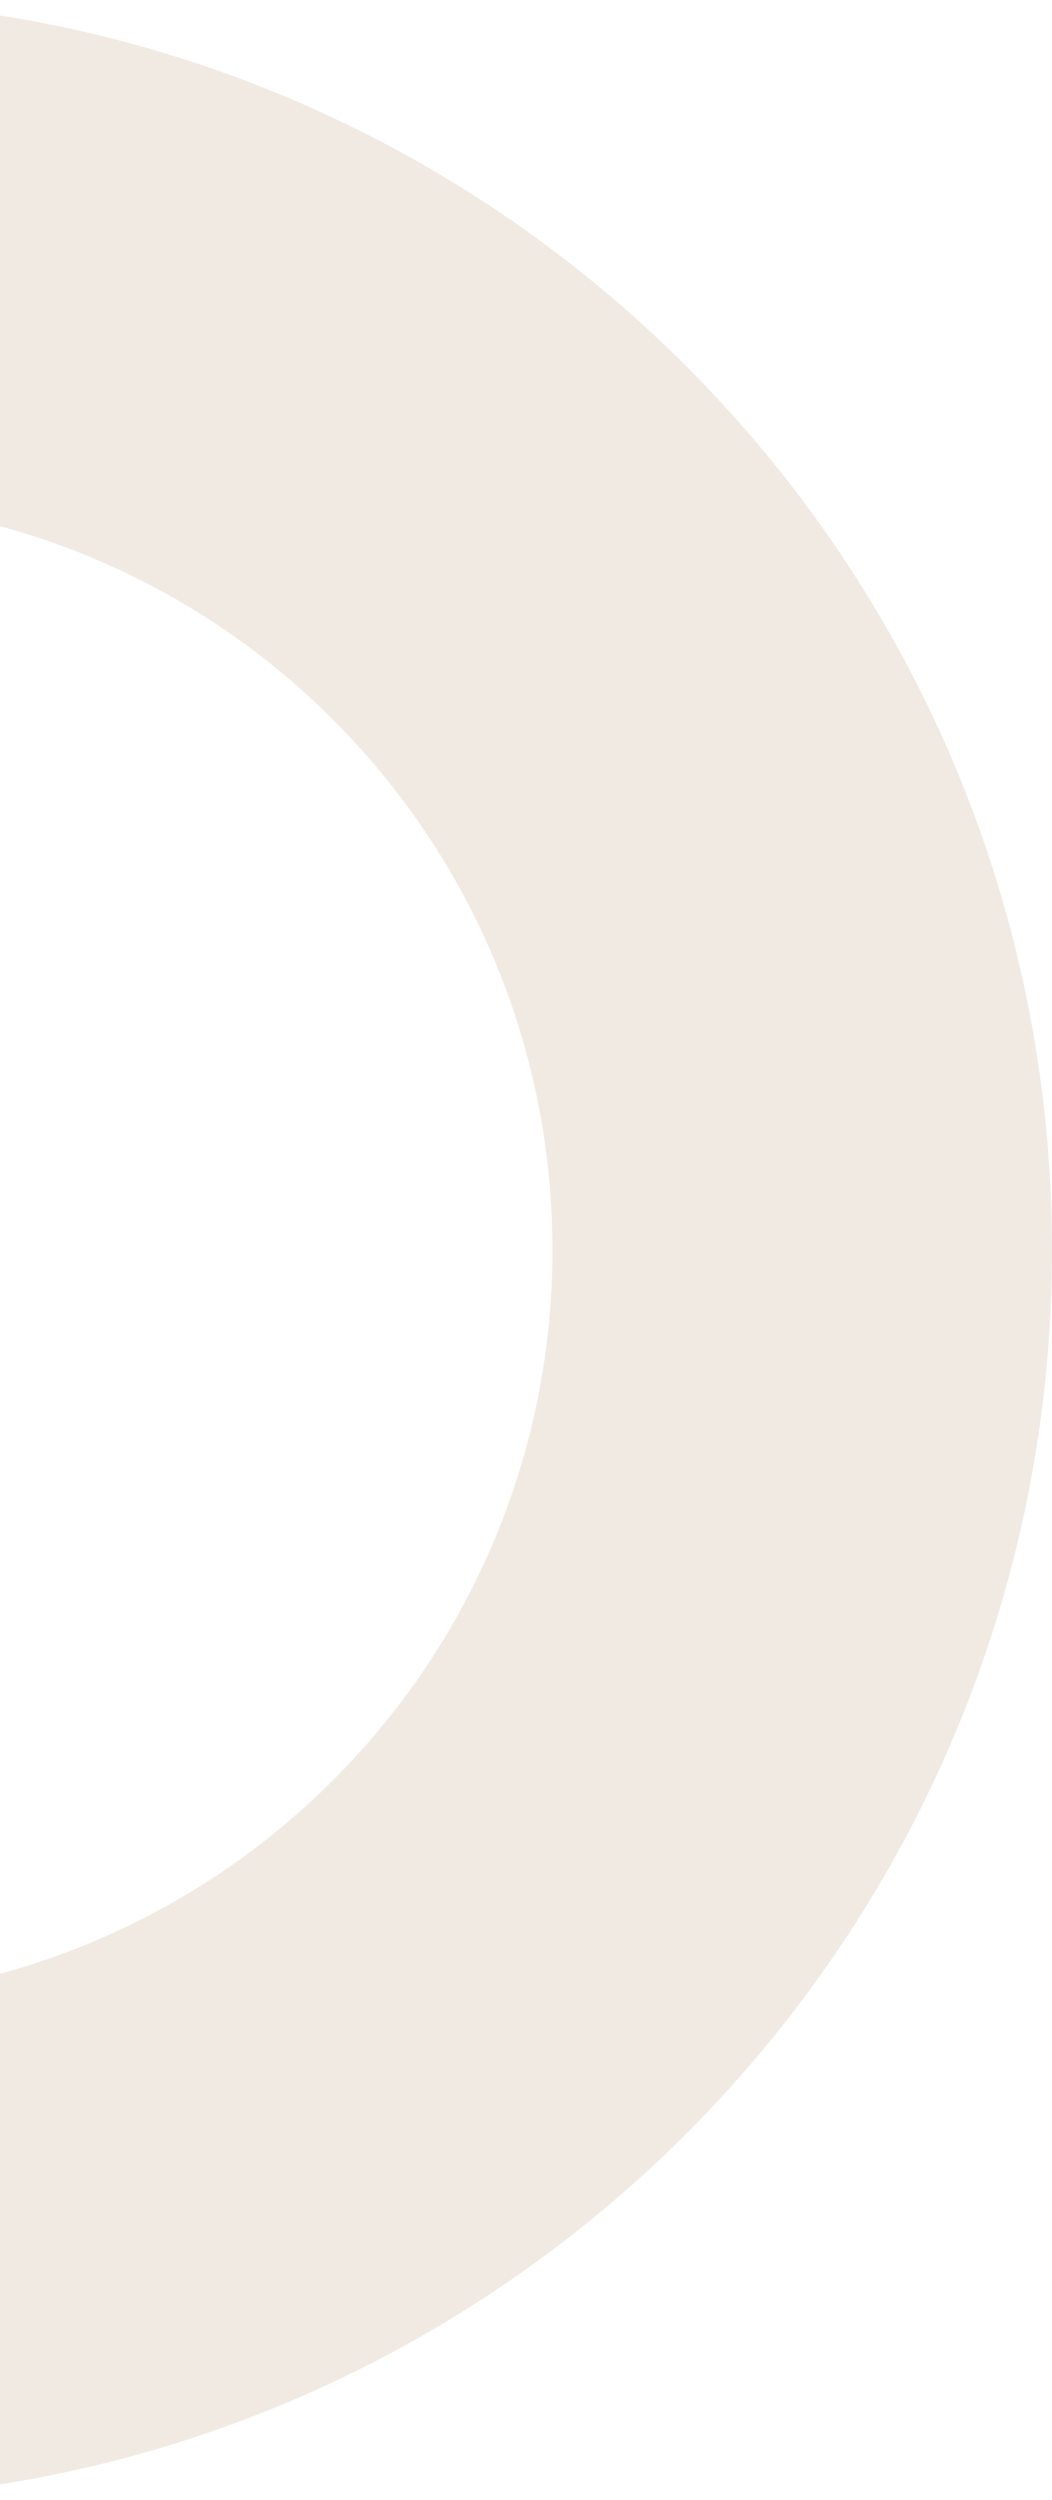<svg width="179" height="425" viewBox="0 0 179 425" fill="none" xmlns="http://www.w3.org/2000/svg">
<path opacity="0.15" d="M179 212.5C179 329.861 83.861 425 -33.5 425C-150.861 425 -246 329.861 -246 212.5C-246 95.139 -150.861 0 -33.5 0C83.861 0 179 95.139 179 212.5ZM-161 212.5C-161 282.916 -103.916 340 -33.5 340C36.916 340 94 282.916 94 212.5C94 142.084 36.916 85 -33.5 85C-103.916 85 -161 142.084 -161 212.5Z" fill="#A57548"/>
</svg>
